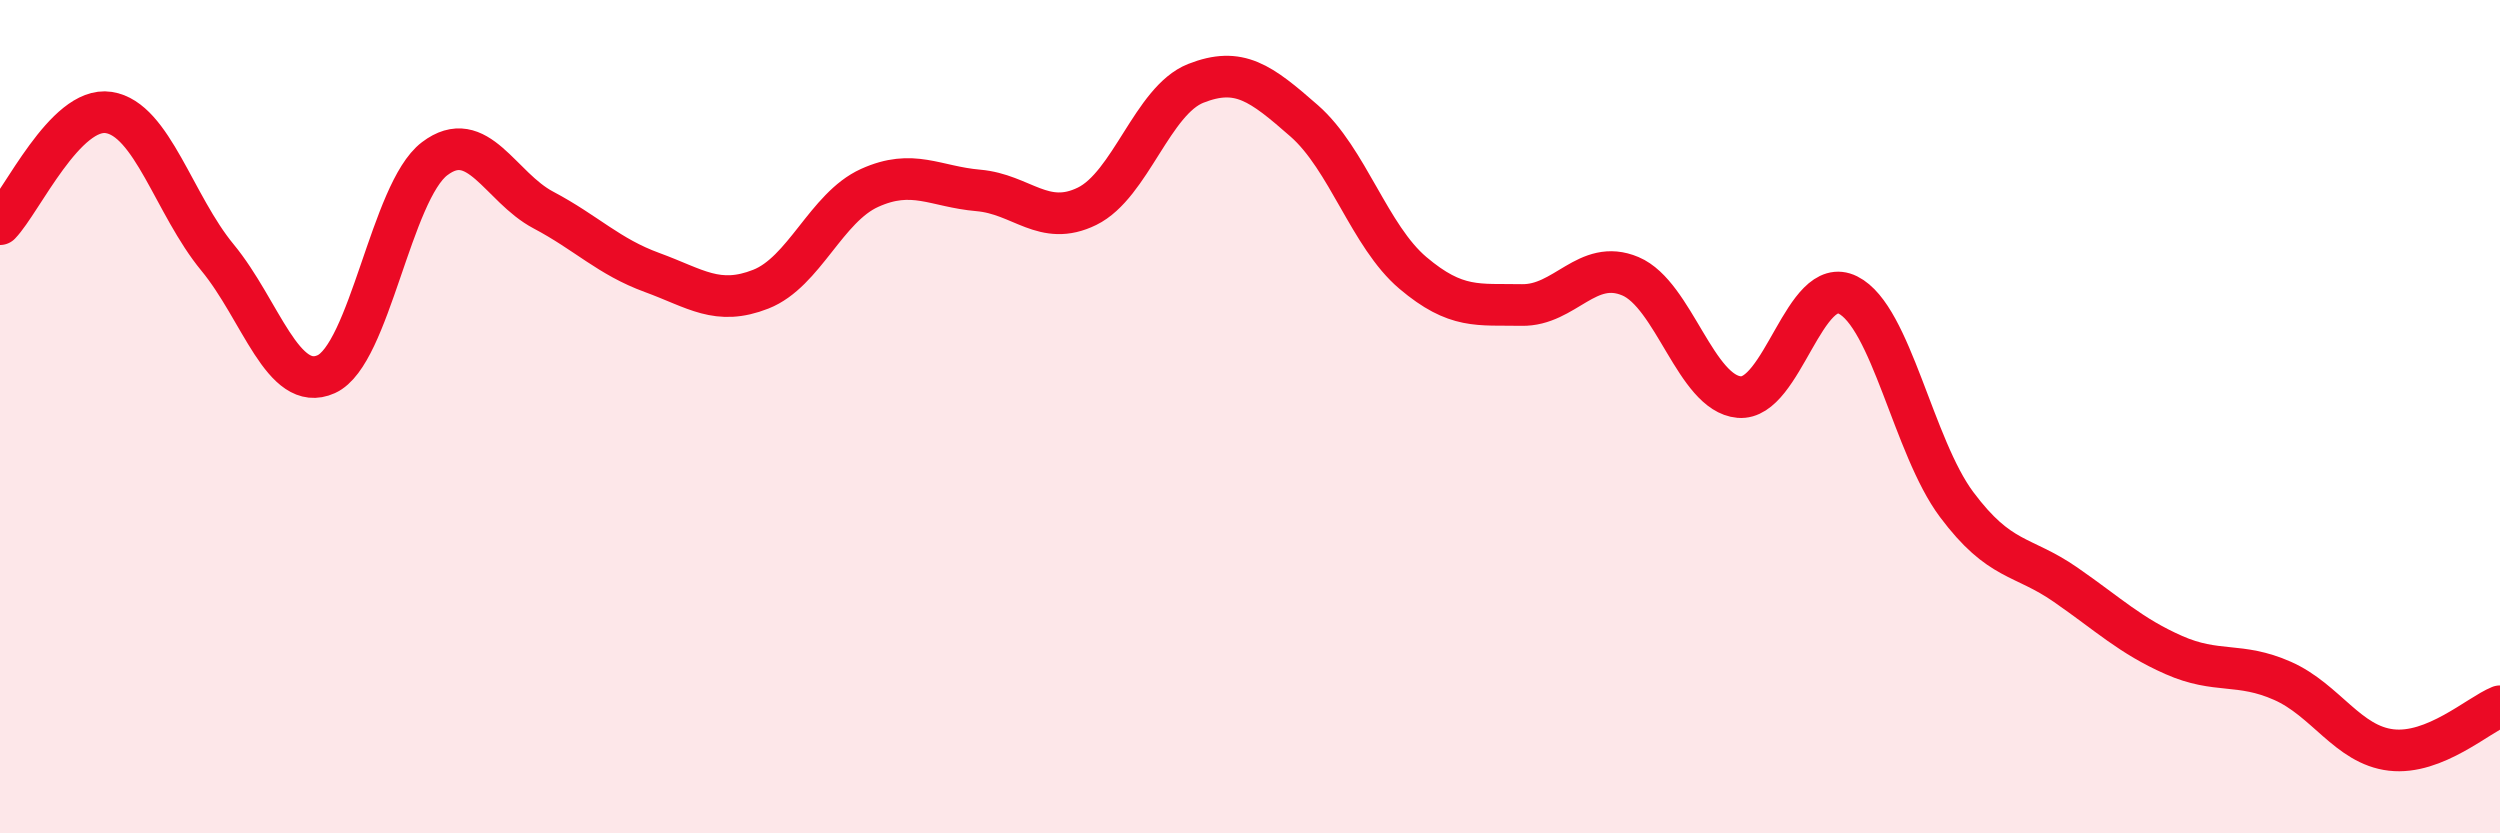
    <svg width="60" height="20" viewBox="0 0 60 20" xmlns="http://www.w3.org/2000/svg">
      <path
        d="M 0,5.38 C 0.52,4.84 1.57,2.54 2.61,2.7 C 3.65,2.86 4.18,4.92 5.22,6.18 C 6.26,7.44 6.79,9.45 7.83,8.98 C 8.87,8.51 9.39,4.6 10.43,3.81 C 11.47,3.02 12,4.49 13.04,5.04 C 14.08,5.59 14.61,6.16 15.65,6.54 C 16.69,6.92 17.22,7.35 18.26,6.94 C 19.3,6.53 19.83,4.98 20.87,4.51 C 21.91,4.04 22.44,4.48 23.48,4.57 C 24.52,4.66 25.05,5.46 26.09,4.95 C 27.13,4.44 27.66,2.41 28.7,2 C 29.74,1.59 30.26,1.99 31.3,2.9 C 32.34,3.81 32.87,5.67 33.91,6.55 C 34.95,7.43 35.48,7.3 36.52,7.32 C 37.56,7.34 38.09,6.19 39.13,6.63 C 40.17,7.07 40.7,9.44 41.74,9.53 C 42.78,9.62 43.31,6.56 44.35,7.08 C 45.39,7.6 45.92,10.72 46.96,12.11 C 48,13.5 48.53,13.31 49.57,14.03 C 50.61,14.75 51.13,15.26 52.17,15.72 C 53.21,16.18 53.74,15.88 54.78,16.34 C 55.82,16.8 56.35,17.88 57.39,18 C 58.43,18.12 59.48,17.16 60,16.95L60 20L0 20Z"
        fill="#EB0A25"
        opacity="0.1"
        stroke-linecap="round"
        stroke-linejoin="round"
      />
      <path
        d="M 0,5.38 C 0.52,4.84 1.57,2.54 2.61,2.7 C 3.65,2.86 4.18,4.92 5.22,6.18 C 6.26,7.44 6.79,9.45 7.83,8.98 C 8.87,8.51 9.39,4.6 10.43,3.81 C 11.47,3.02 12,4.49 13.04,5.04 C 14.08,5.59 14.61,6.16 15.65,6.54 C 16.69,6.92 17.22,7.35 18.26,6.94 C 19.3,6.53 19.83,4.98 20.87,4.51 C 21.91,4.04 22.44,4.48 23.48,4.57 C 24.52,4.66 25.05,5.46 26.09,4.95 C 27.13,4.44 27.66,2.41 28.7,2 C 29.74,1.59 30.26,1.99 31.3,2.9 C 32.34,3.81 32.87,5.67 33.91,6.55 C 34.95,7.43 35.48,7.3 36.52,7.32 C 37.56,7.34 38.09,6.19 39.13,6.63 C 40.17,7.07 40.7,9.44 41.74,9.53 C 42.78,9.62 43.31,6.56 44.35,7.08 C 45.39,7.6 45.92,10.72 46.96,12.11 C 48,13.5 48.53,13.31 49.57,14.03 C 50.61,14.75 51.13,15.26 52.17,15.72 C 53.21,16.18 53.74,15.88 54.78,16.34 C 55.82,16.8 56.35,17.88 57.39,18 C 58.43,18.12 59.48,17.16 60,16.95"
        stroke="#EB0A25"
        stroke-width="1"
        fill="none"
        stroke-linecap="round"
        stroke-linejoin="round"
      />
    </svg>
  